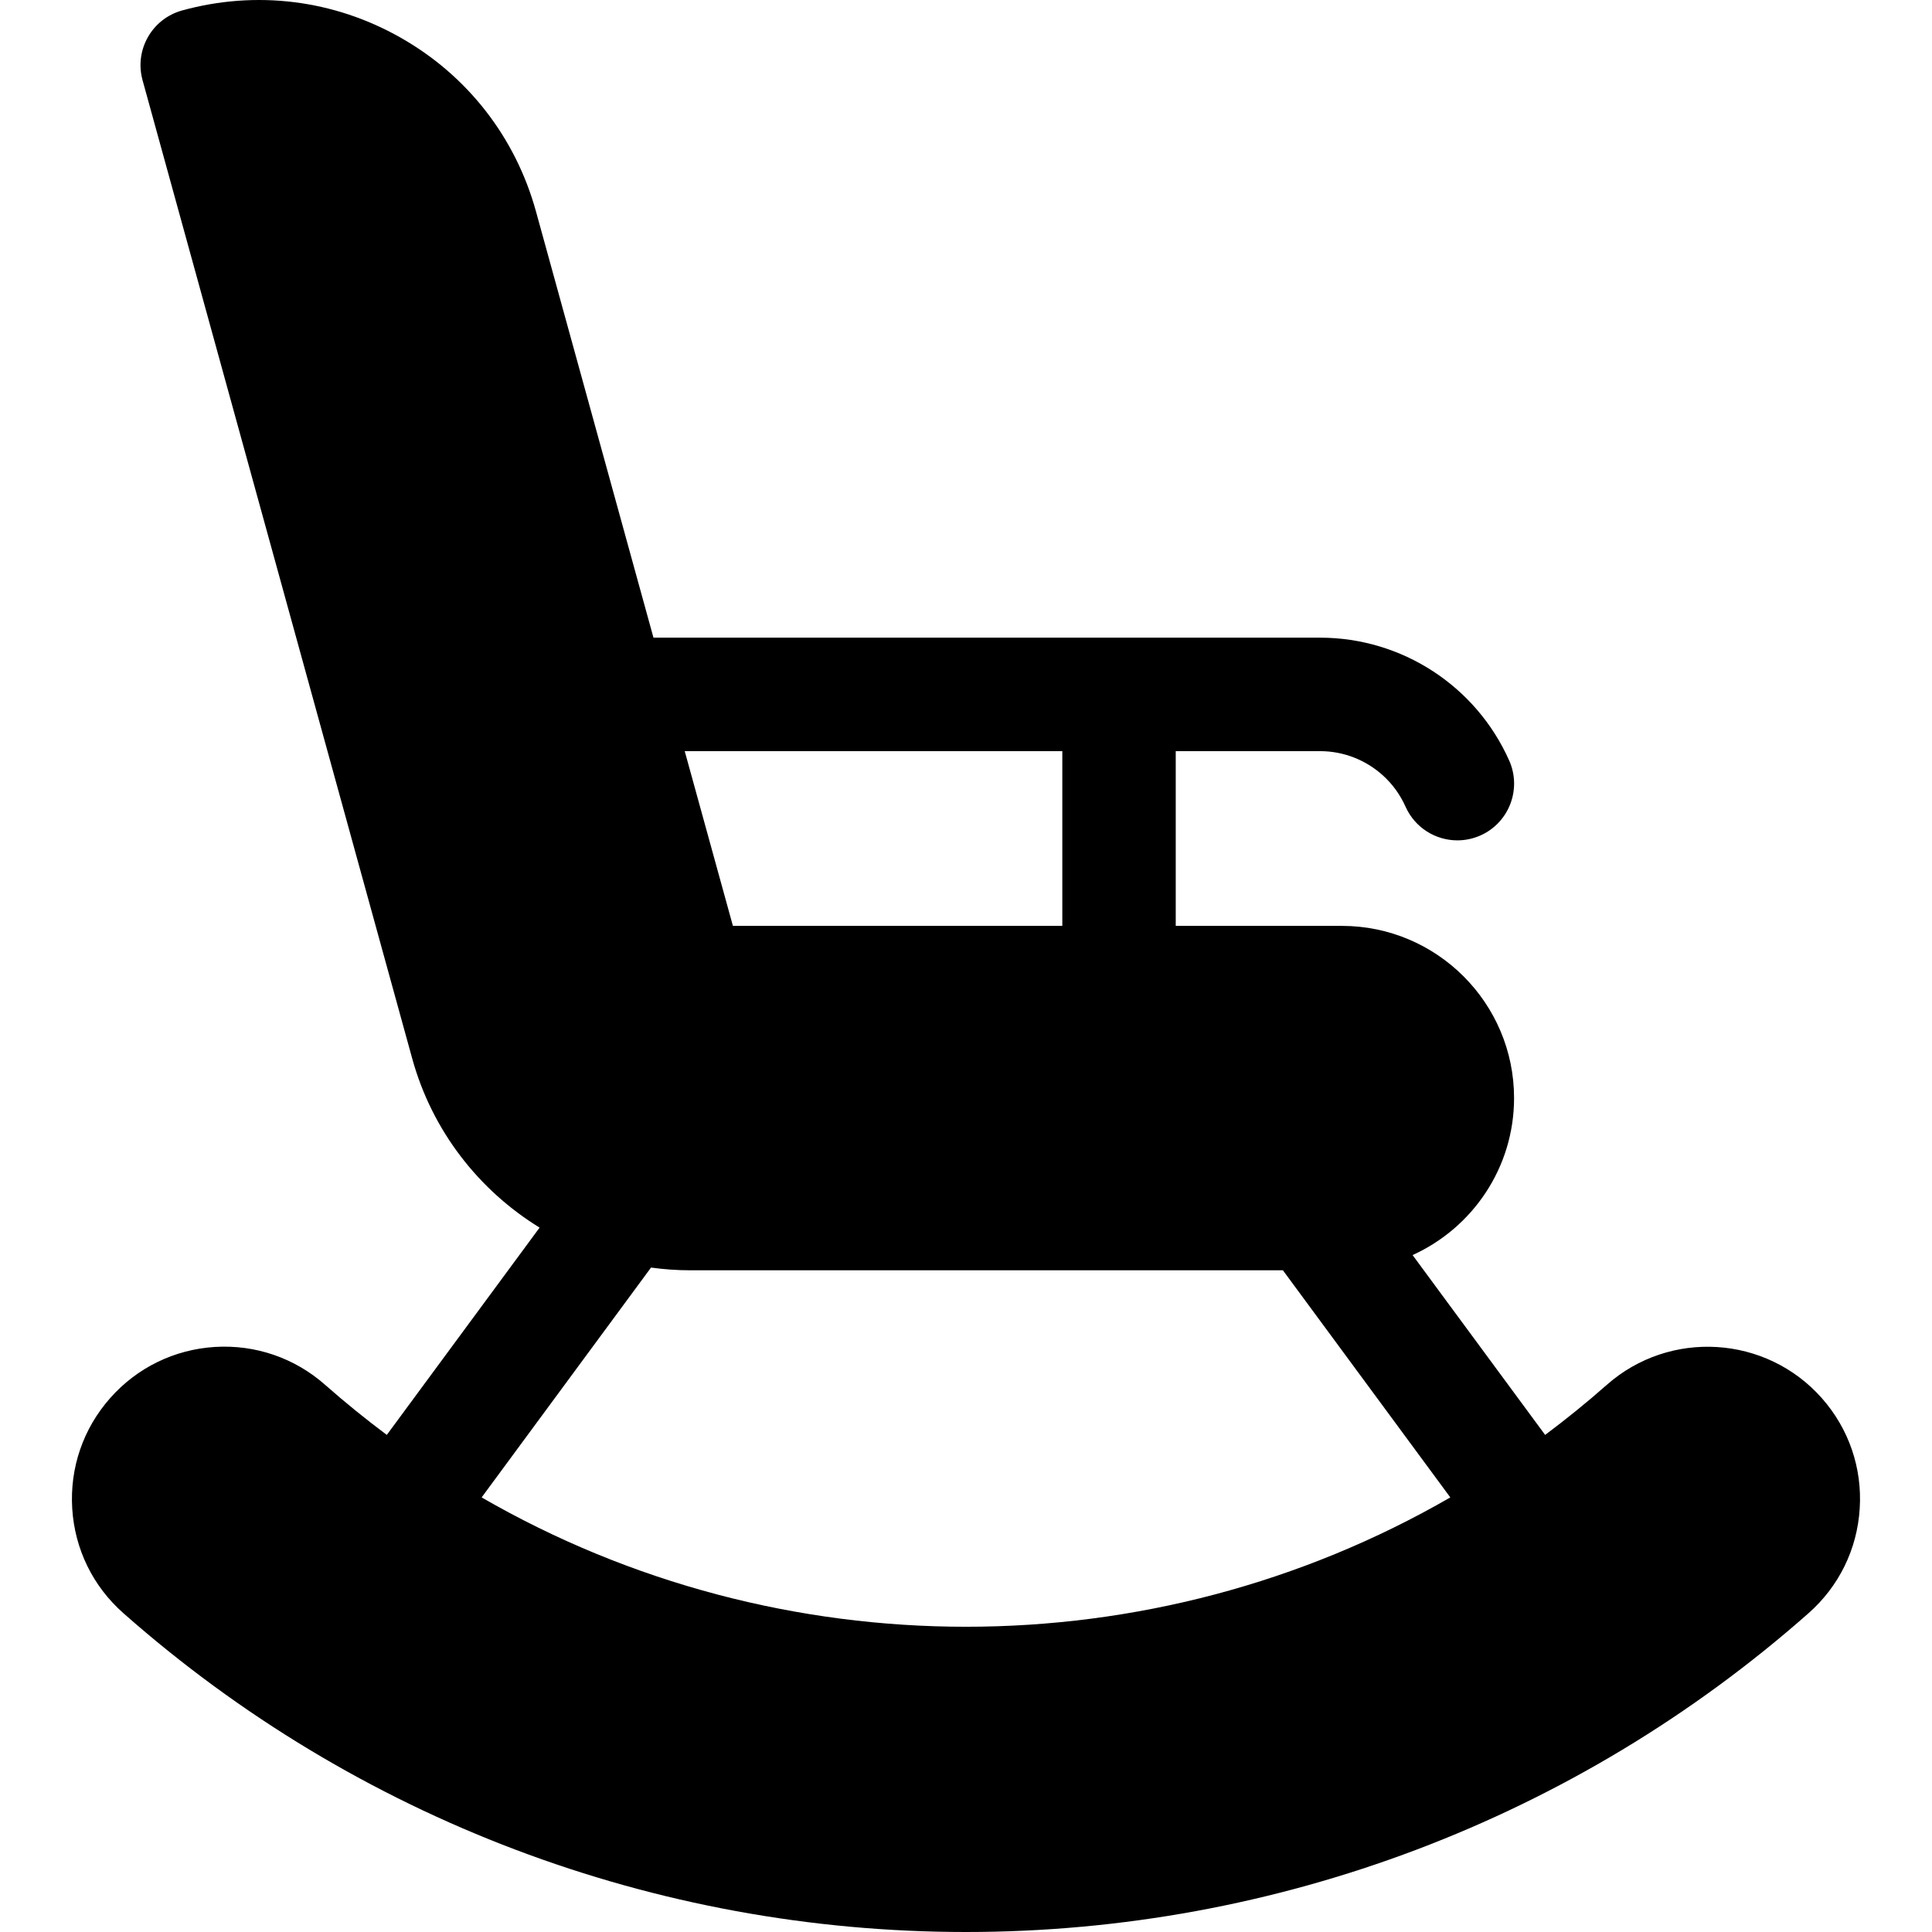 <svg width="34" height="34" viewBox="0 0 34 34" fill="none" xmlns="http://www.w3.org/2000/svg">
<path d="M32.062 24.606C31.083 23.498 29.386 23.392 28.277 24.371C27.925 24.682 27.562 24.975 27.192 25.252L24.859 22.087C25.911 21.611 26.645 20.552 26.645 19.324C26.645 17.653 25.286 16.294 23.615 16.294H20.691V13.257V13.219H23.232C23.65 13.219 24.043 13.378 24.341 13.65C24.506 13.8 24.641 13.985 24.735 14.196C24.901 14.568 25.265 14.789 25.648 14.789C25.783 14.789 25.921 14.761 26.053 14.703C26.556 14.479 26.783 13.889 26.56 13.386C25.976 12.072 24.67 11.222 23.232 11.222H11.5L9.432 3.72C9.072 2.416 8.227 1.33 7.051 0.663C5.875 -0.005 4.509 -0.175 3.205 0.184C2.674 0.331 2.362 0.88 2.509 1.412L7.255 18.631C7.605 19.9 8.426 20.946 9.496 21.604L6.807 25.252C6.437 24.975 6.074 24.682 5.722 24.371C5.185 23.897 4.495 23.66 3.781 23.704C3.066 23.749 2.411 24.069 1.937 24.606C1.463 25.143 1.227 25.832 1.271 26.547C1.315 27.262 1.635 27.916 2.172 28.39C6.269 32.008 11.534 34 17 34C22.465 34 27.73 32.008 31.827 28.39C32.364 27.916 32.684 27.261 32.728 26.547C32.773 25.832 32.536 25.143 32.062 24.606ZM18.695 13.219V16.294H12.898L12.05 13.219H18.695ZM8.476 26.352L11.457 22.307C11.682 22.338 11.912 22.355 12.144 22.355H22.577L25.523 26.352C20.266 29.387 13.733 29.387 8.476 26.352Z" fill="black"/>
</svg>
